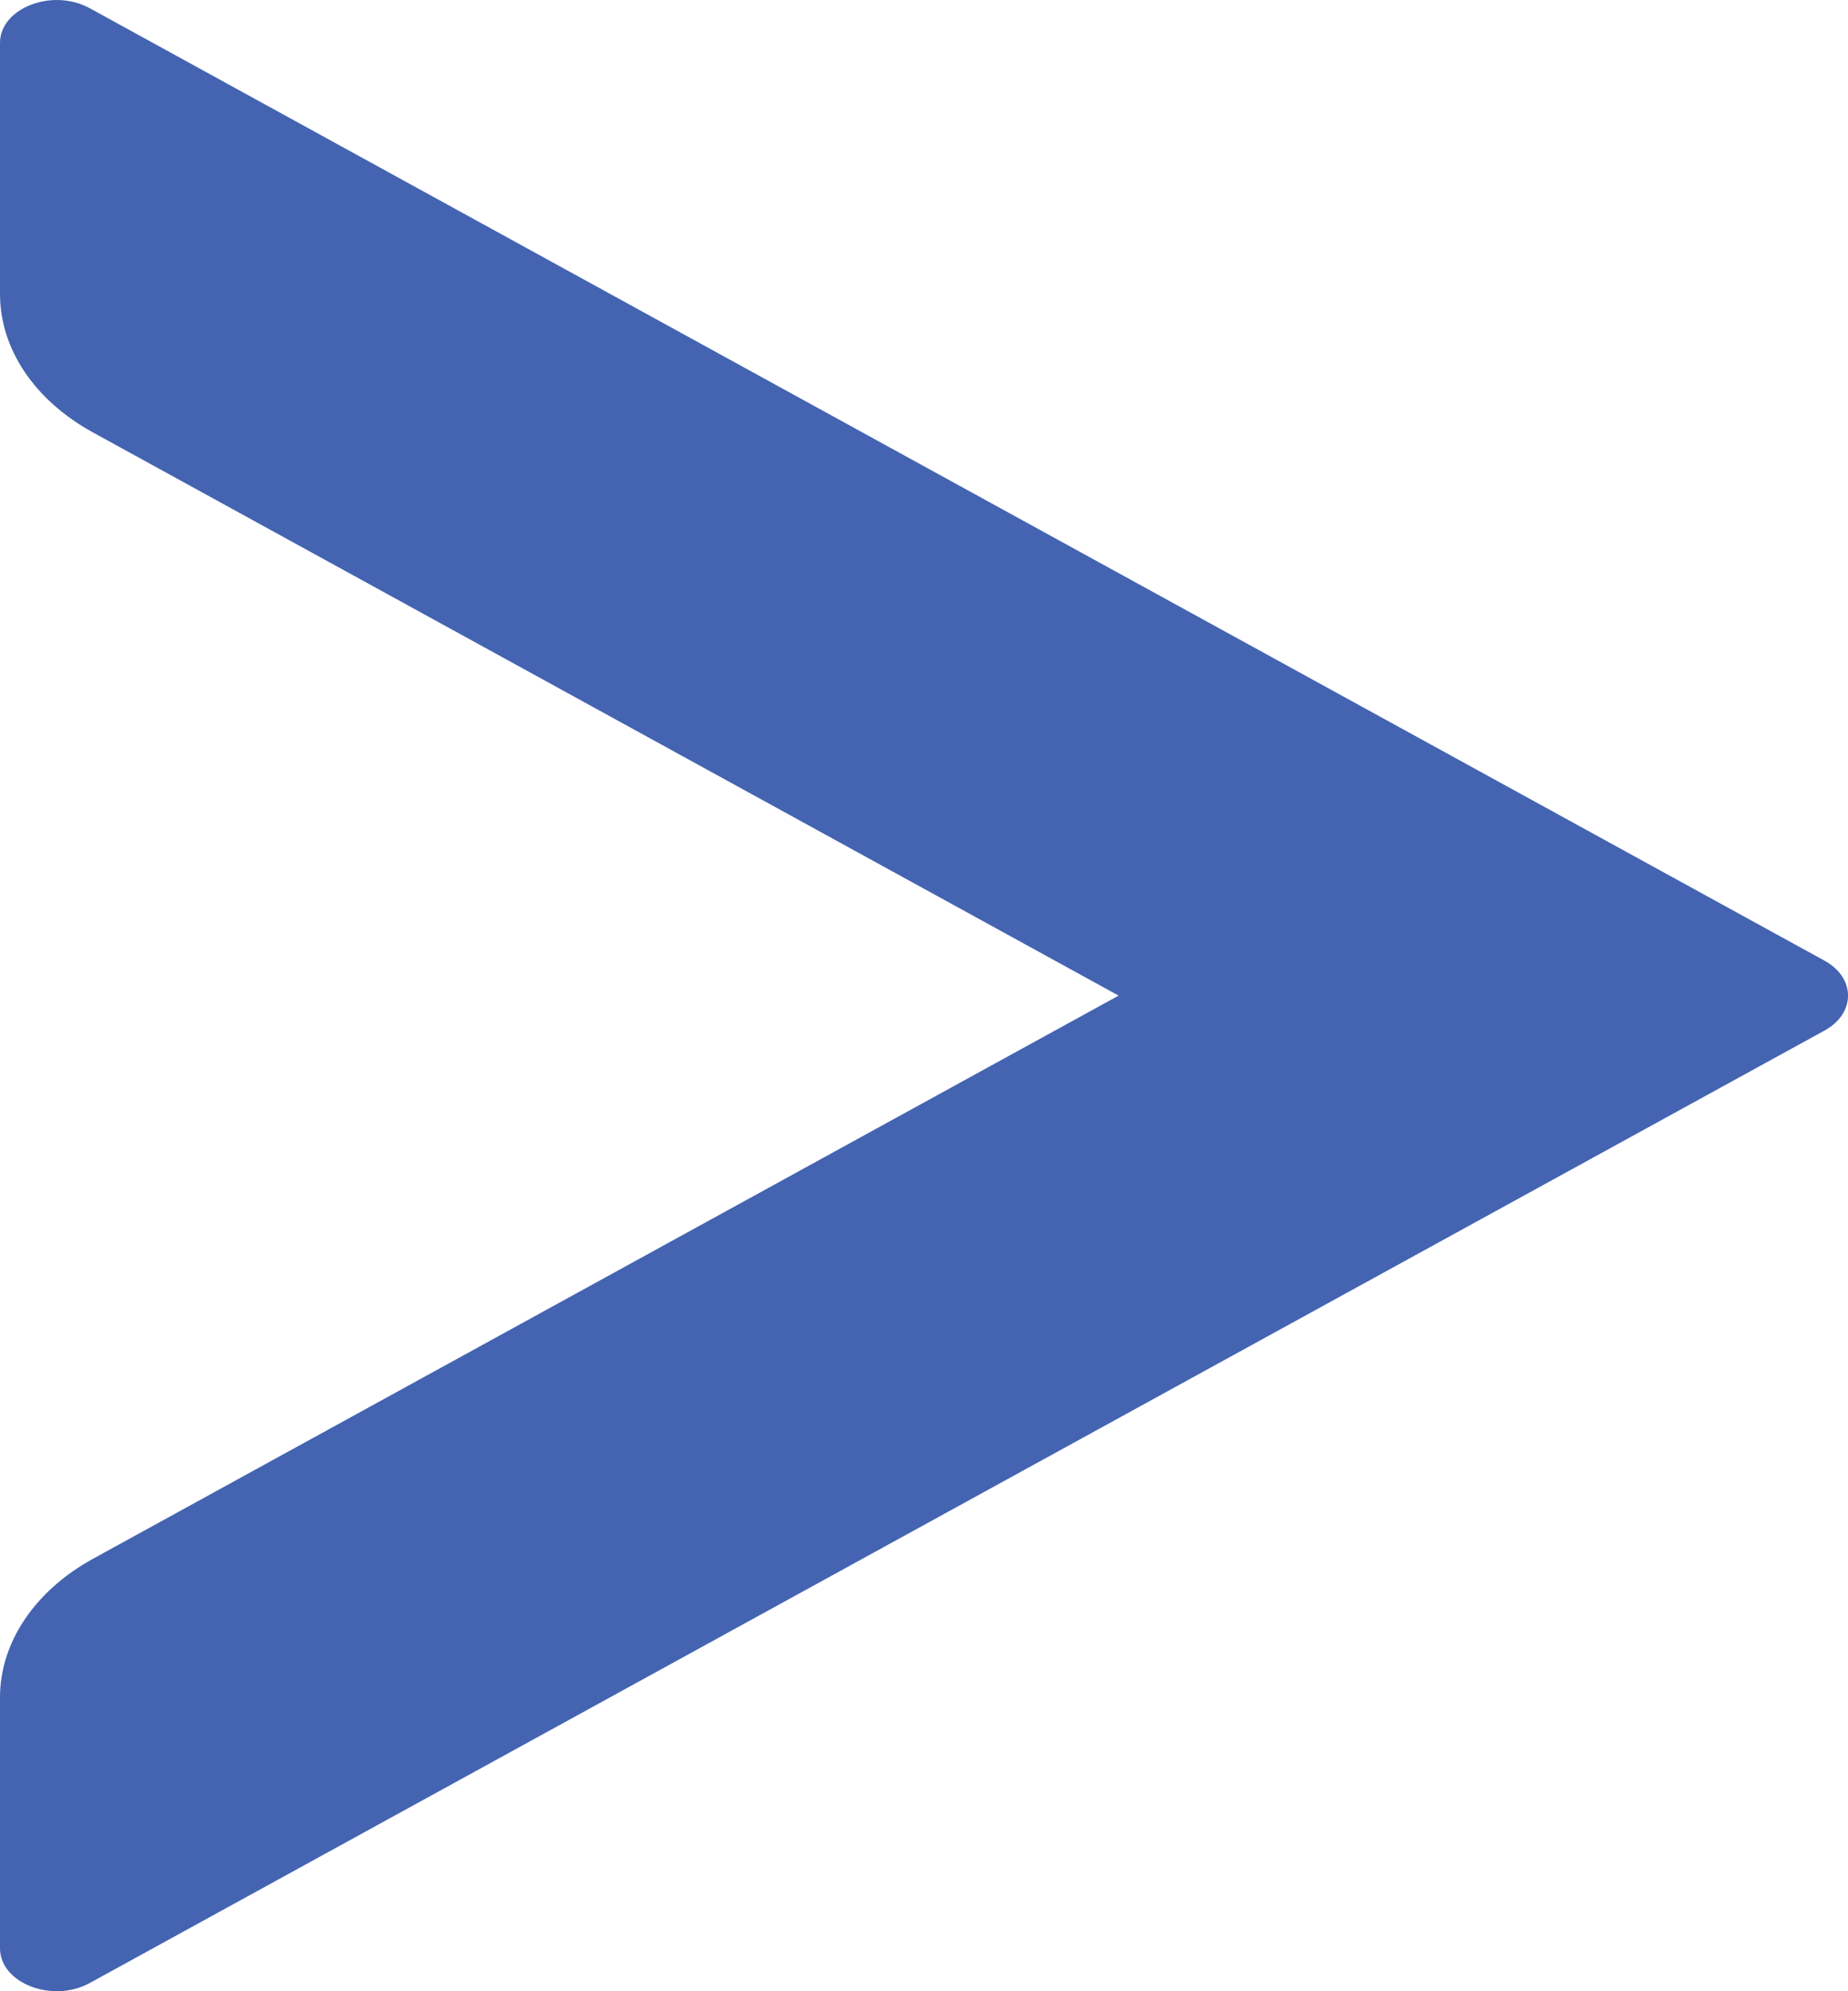<svg width="13" height="14" viewBox="0 0 13 14" fill="none" xmlns="http://www.w3.org/2000/svg">
<g clip-path="url(#clip0_15_2351)">
<path d="M12.836 7.245L0.63 13.943C0.367 14.086 0 13.943 0 13.698V11.934C0 11.55 0.243 11.185 0.655 10.959L7.869 7L0.655 3.041C0.243 2.815 0 2.454 0 2.066V0.302C0 0.057 0.367 -0.086 0.63 0.057L12.836 6.755C13.055 6.876 13.055 7.124 12.836 7.245Z" fill="#4464B2"/>
</g>
<defs>
<clipPath id="clip0_15_2351">
<rect width="13" height="14" fill="white"/>
</clipPath>
</defs>
</svg>
